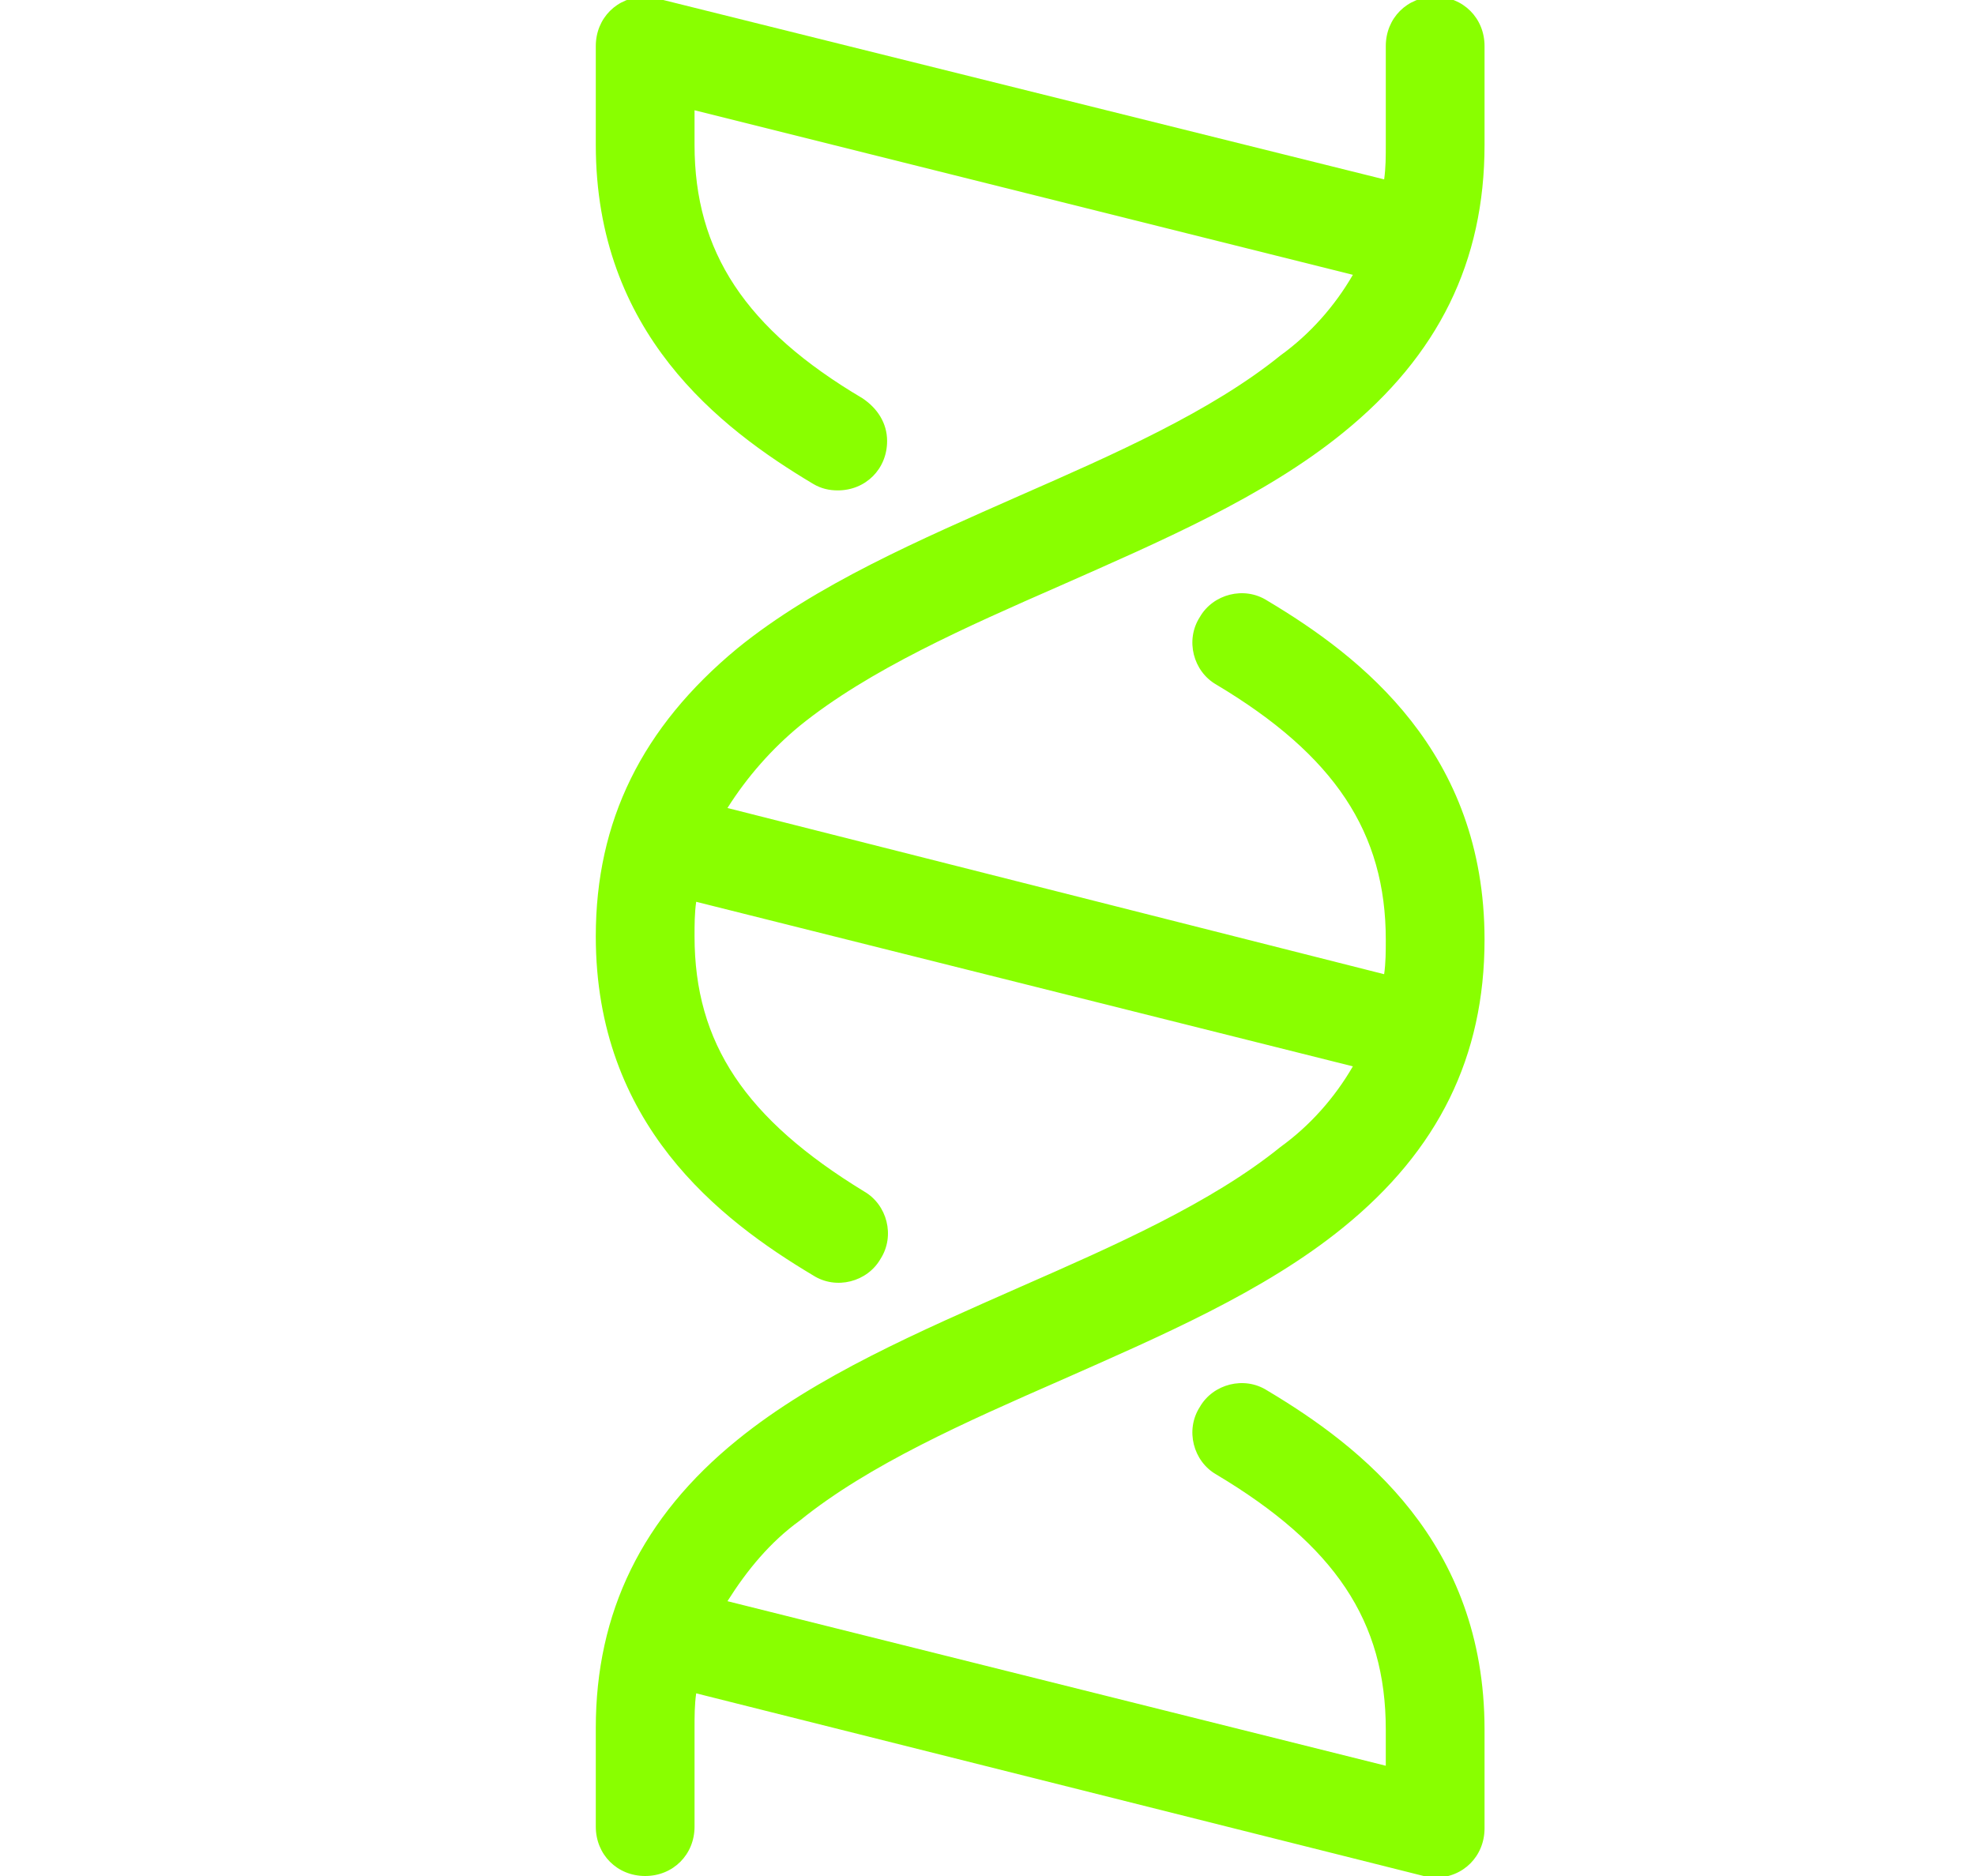 <?xml version="1.0" encoding="UTF-8"?>
<svg xmlns="http://www.w3.org/2000/svg" xmlns:xlink="http://www.w3.org/1999/xlink" version="1.1" id="Ebene_1" x="0px" y="0px" viewBox="0 0 120 114" style="enable-background:new 0 0 120 114;" xml:space="preserve">
<style type="text/css">
	.st0{fill:#89FF00;}
</style>
<path id="Pfad_96" class="st0" d="M48.6,44.1c4.2-3.4,10.1-6,15.8-8.5c6.1-2.7,12.4-5.4,17.2-9.3c5.8-4.7,8.6-10.4,8.6-17.5v-6  c0-1.7-1.3-3-3-3c-1.7,0-3,1.3-3,3v6c0,0.7,0,1.4-0.1,2.1l-44.2-11c-0.2-0.1-0.5-0.1-0.7-0.1c-1.7,0-3,1.3-3,3v6  c0,11.4,7.5,17.2,13.2,20.6c0.5,0.3,1,0.4,1.5,0.4c1.7,0,3-1.3,3-3c0-1.1-0.6-2-1.5-2.6C45.3,20,42.2,15.3,42.2,8.8V6.7l40,10  c-1.1,1.9-2.6,3.6-4.4,4.9c-4.2,3.4-10.1,6-15.8,8.5c-6.1,2.7-12.4,5.4-17.2,9.3c-5.8,4.8-8.6,10.5-8.6,17.5  c0,11.4,7.5,17.2,13.2,20.6c1.4,0.9,3.3,0.4,4.1-1c0.9-1.4,0.4-3.3-1-4.1c-7.2-4.4-10.3-9-10.3-15.5c0-0.7,0-1.4,0.1-2.1l39.9,10  c-1.1,1.9-2.6,3.6-4.4,4.9c-4.2,3.4-10.1,6-15.8,8.5c-6.1,2.7-12.4,5.4-17.2,9.3C39,92.2,36.2,98,36.2,105v6c0,1.7,1.3,3,3,3  s3-1.3,3-3v-6c0-0.7,0-1.4,0.1-2.1L86.5,114c0.2,0.1,0.5,0.1,0.7,0.1c1.7,0,3-1.3,3-3v-6c0-11.4-7.5-17.2-13.2-20.6  c-1.4-0.9-3.3-0.4-4.1,1c-0.9,1.4-0.4,3.3,1,4.1c7.2,4.3,10.3,8.9,10.3,15.5v2.2l-40-10c1.2-1.9,2.6-3.6,4.4-4.9  c4.2-3.4,10.1-6,15.8-8.5c6.1-2.7,12.4-5.4,17.2-9.3c5.8-4.7,8.6-10.4,8.6-17.5c0-11.4-7.5-17.2-13.2-20.6c-1.4-0.9-3.3-0.4-4.1,1  c-0.9,1.4-0.4,3.3,1,4.1c7.2,4.3,10.3,9,10.3,15.5c0,0.7,0,1.4-0.1,2.1L44.2,49.1C45.4,47.2,46.9,45.5,48.6,44.1L48.6,44.1z"></path>
</svg>
